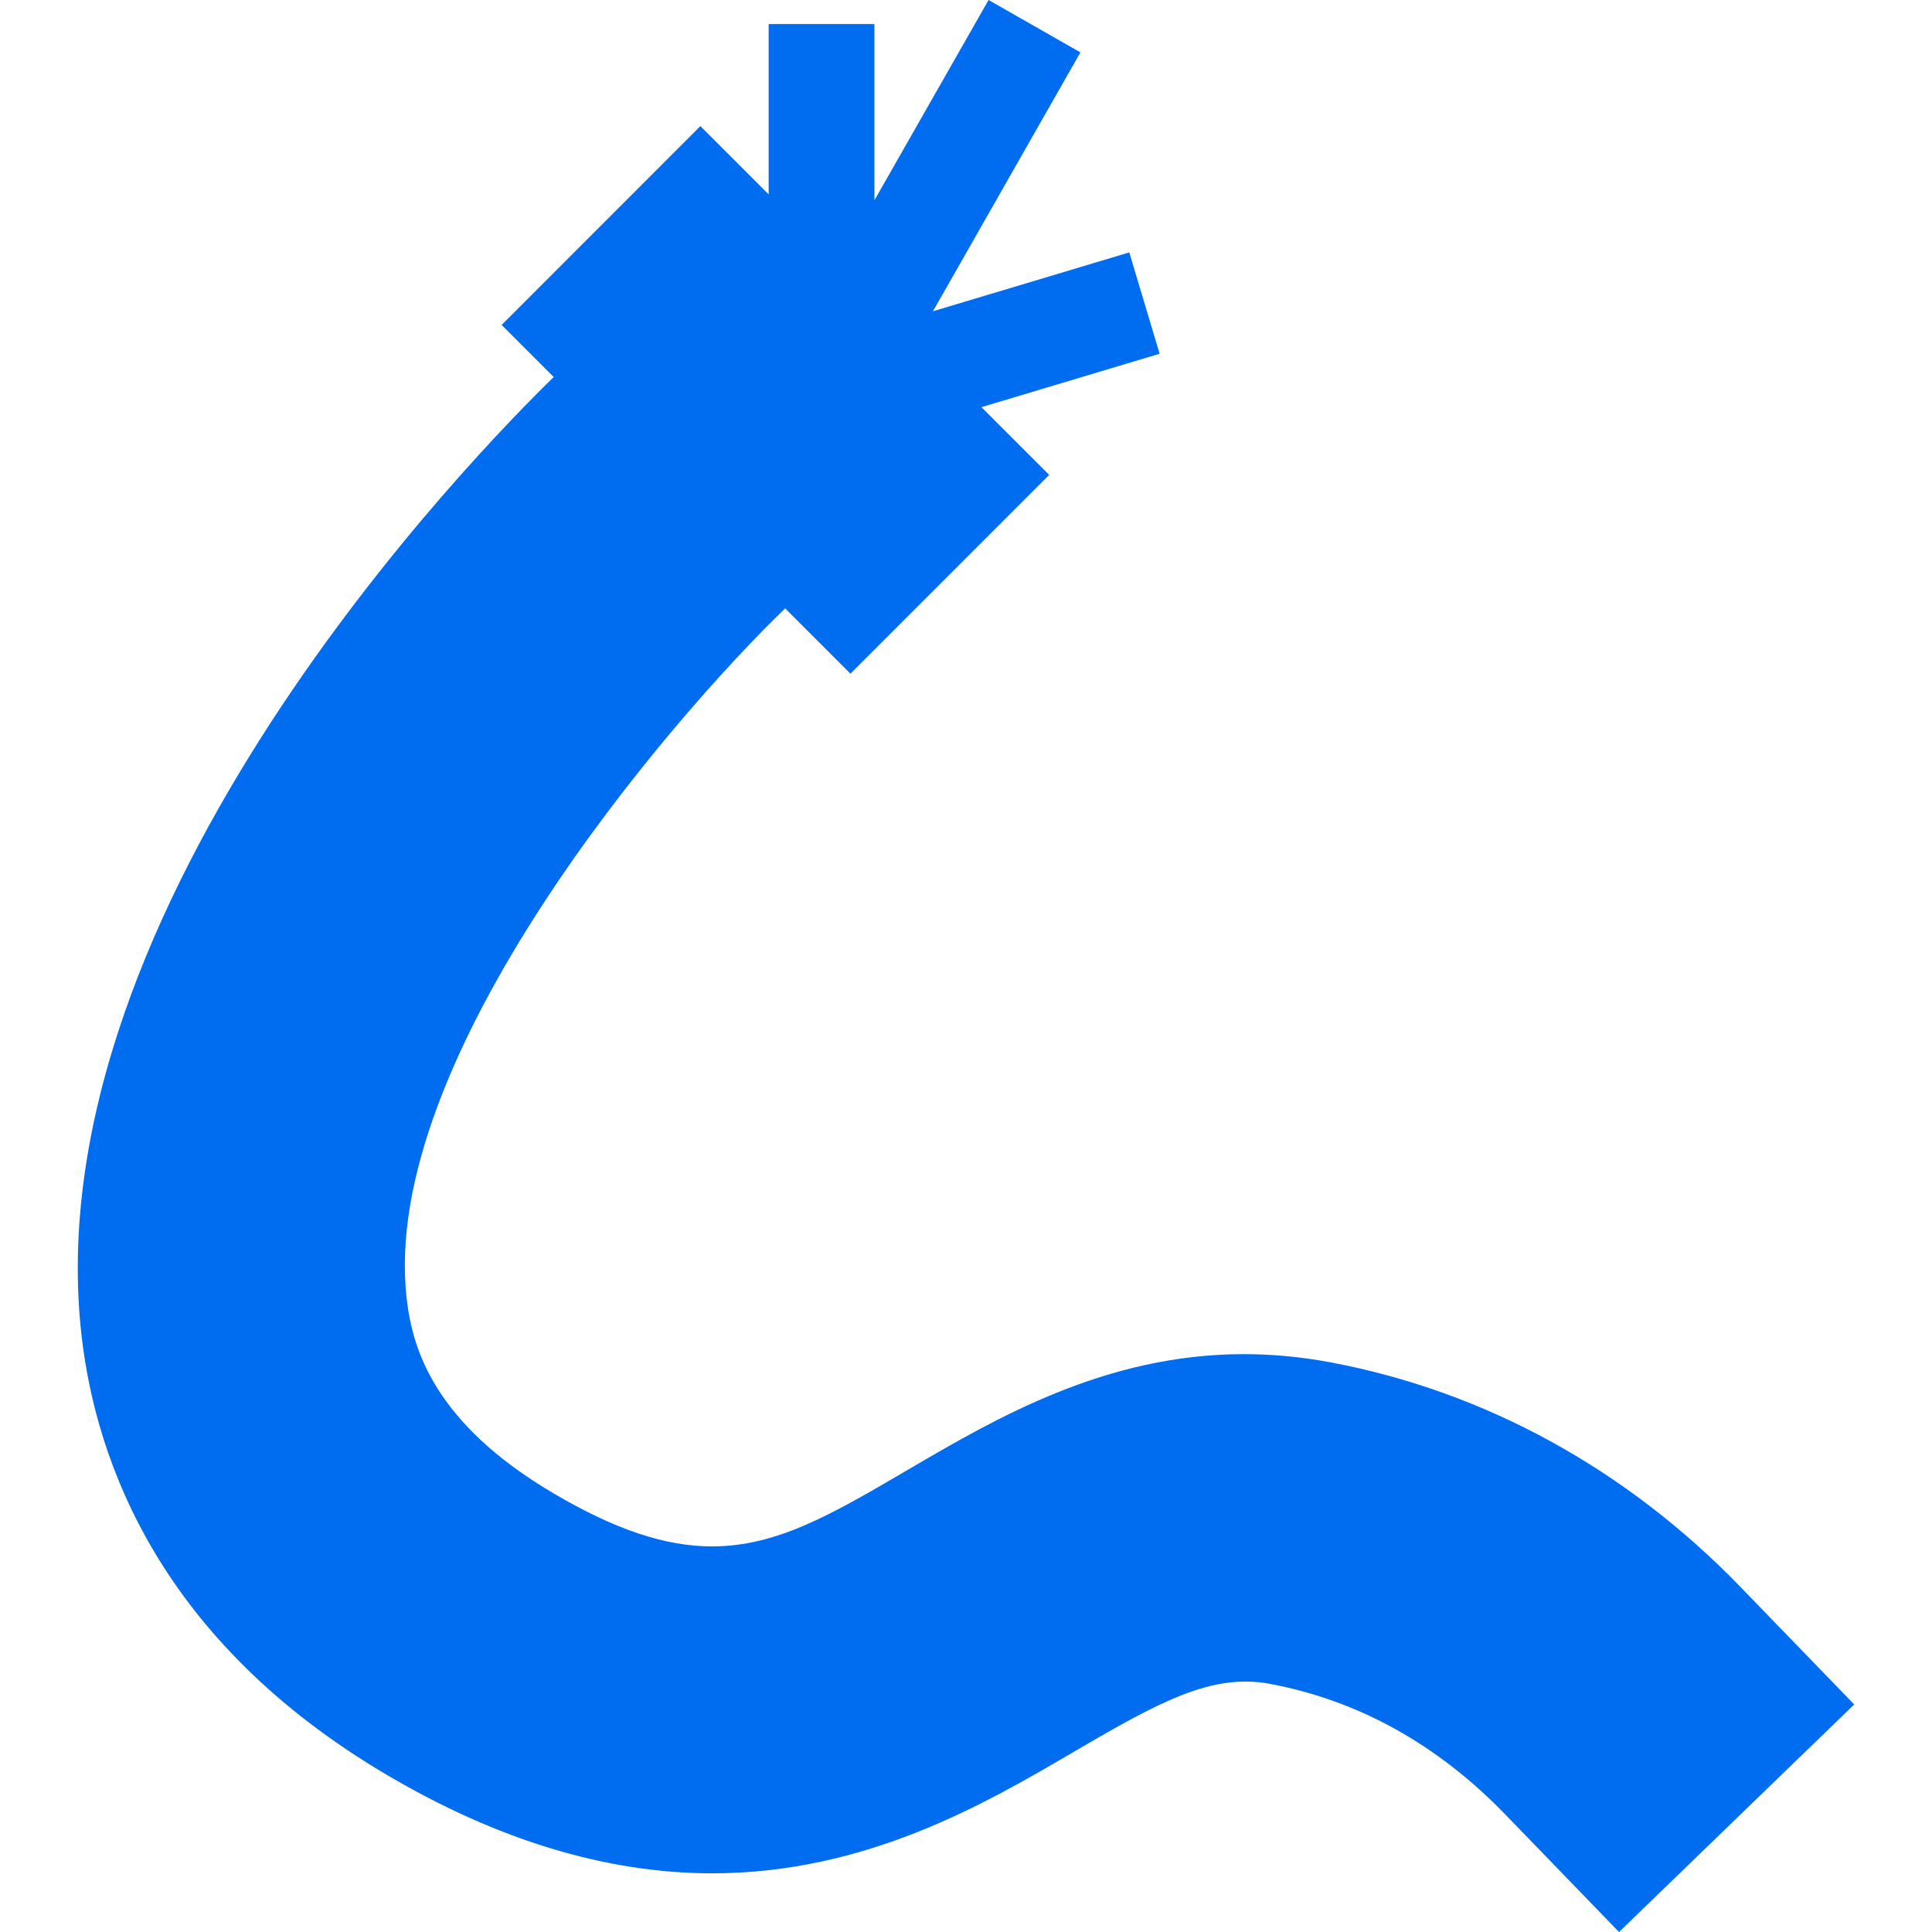 <?xml version="1.0" encoding="iso-8859-1"?>
<!-- Generator: Adobe Illustrator 16.0.0, SVG Export Plug-In . SVG Version: 6.00 Build 0)  -->
<!DOCTYPE svg PUBLIC "-//W3C//DTD SVG 1.1//EN" "http://www.w3.org/Graphics/SVG/1.1/DTD/svg11.dtd">
<svg xmlns="http://www.w3.org/2000/svg" xmlns:xlink="http://www.w3.org/1999/xlink" version="1.1" id="Capa_1" x="0px" y="0px" width="512px" height="512px" viewBox="0 0 324.734 324.734" style="enable-background:new 0 0 324.734 324.734;" xml:space="preserve">
<g>
	<path d="M13.725,224.644c2.457,21.24,13.331,51.256,51.216,73.633c18.629,11.009,37.053,16.595,54.743,16.595   c25.954,0,46.066-11.79,60.763-20.399c14.667-8.599,23.297-13.229,32.986-11.454c14.872,2.792,28.189,10.178,39.574,21.953   l19.124,19.764l39.529-38.248l-19.129-19.758c-19.203-19.848-43.056-32.908-68.968-37.759c-4.828-0.903-9.7-1.365-14.478-1.365   c-23.292,0-41.663,10.762-56.452,19.417c-12.783,7.491-22.016,12.898-32.956,12.898c-7.874,0-16.378-2.851-26.758-8.987   c-19.982-11.812-23.588-24.248-24.554-32.573c-4.722-40.403,44.215-97.407,63.602-116.104l10.977,10.977l33.406-33.408   L164.96,68.435l29.949-8.977l-5.098-17.034l-33,9.895L181.6,8.807L166.16,0l-19.185,33.662V4.043h-17.777v28.63l-11.478-11.479   L84.314,54.615l8.756,8.756C80.426,75.676,5.344,152.162,13.725,224.644z" fill="#006DF0"/>
</g>
<g>
</g>
<g>
</g>
<g>
</g>
<g>
</g>
<g>
</g>
<g>
</g>
<g>
</g>
<g>
</g>
<g>
</g>
<g>
</g>
<g>
</g>
<g>
</g>
<g>
</g>
<g>
</g>
<g>
</g>
</svg>
